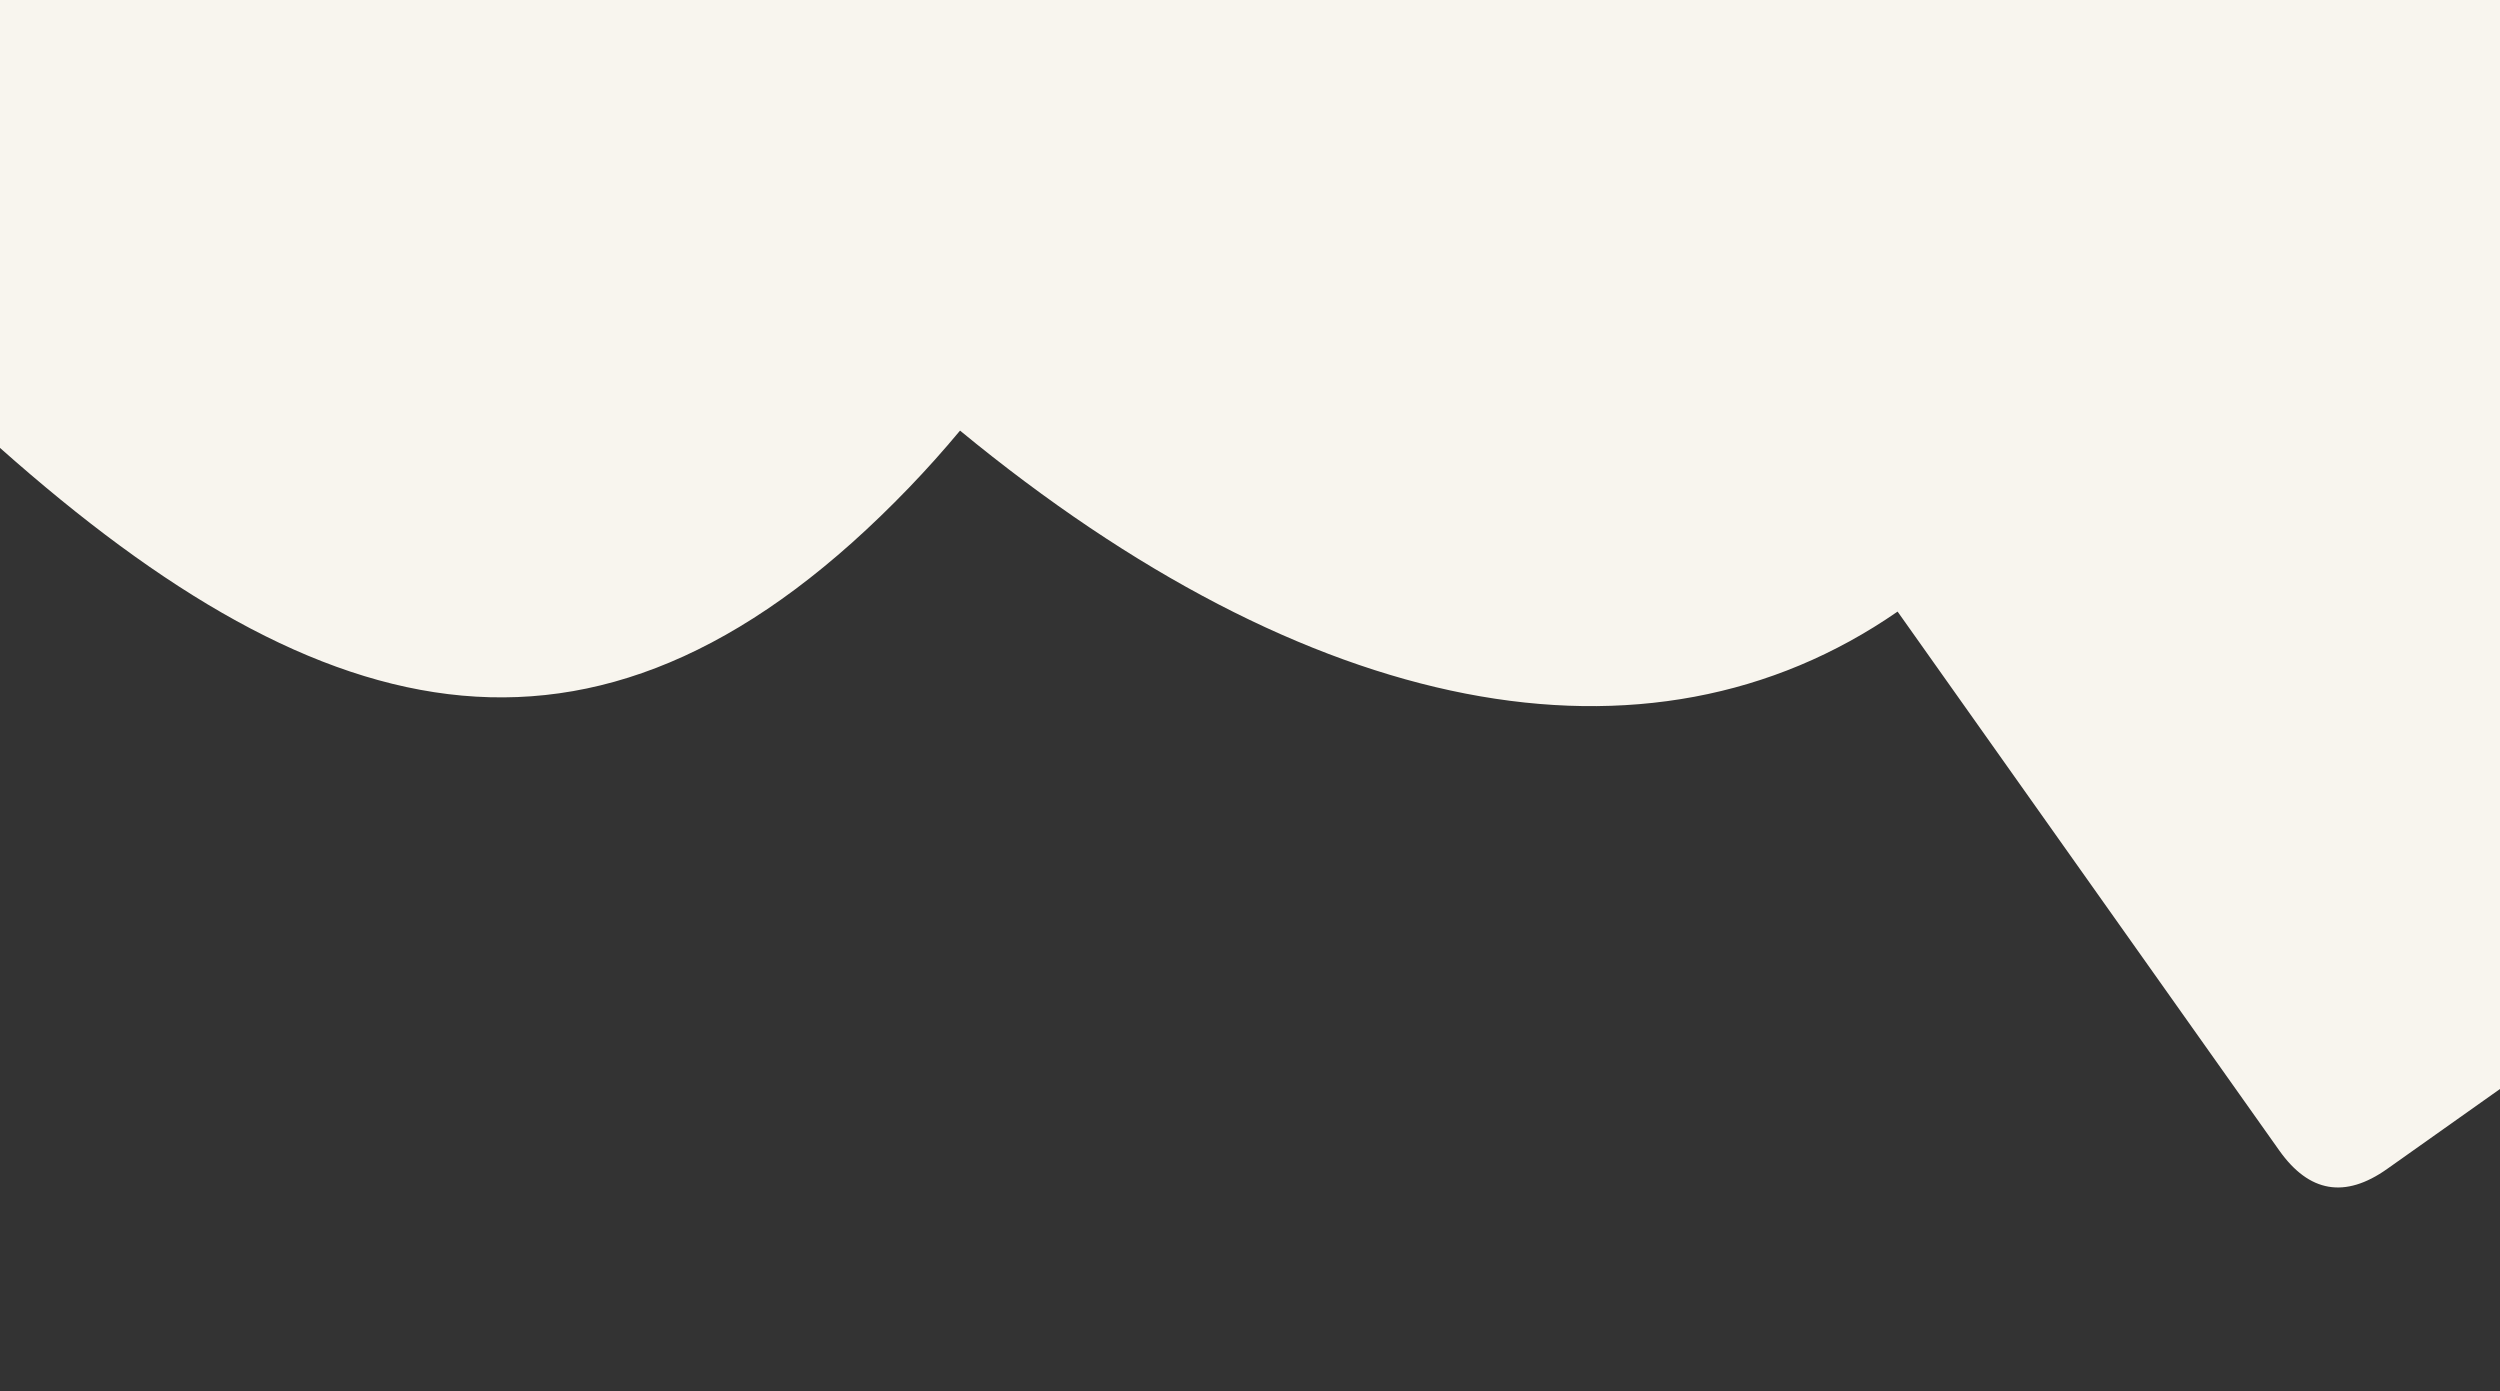 <svg width="399" height="222" viewBox="0 0 399 222" fill="none" xmlns="http://www.w3.org/2000/svg">
<rect x="0" y="0" width="399" height="222" fill="#333333" stroke="none"/>
<path d="M0 71.485C52.051 117.717 96.251 128.567 145.087 77.82C147.889 74.908 150.598 71.88 153.222 68.726C208.752 114.441 262.884 125.293 302.854 97.609L363.776 183.623C368.534 190.34 374.272 191.32 380.988 186.562L399 173.804V0H0V71.485Z" fill="#F8F5EE"/>
</svg>
